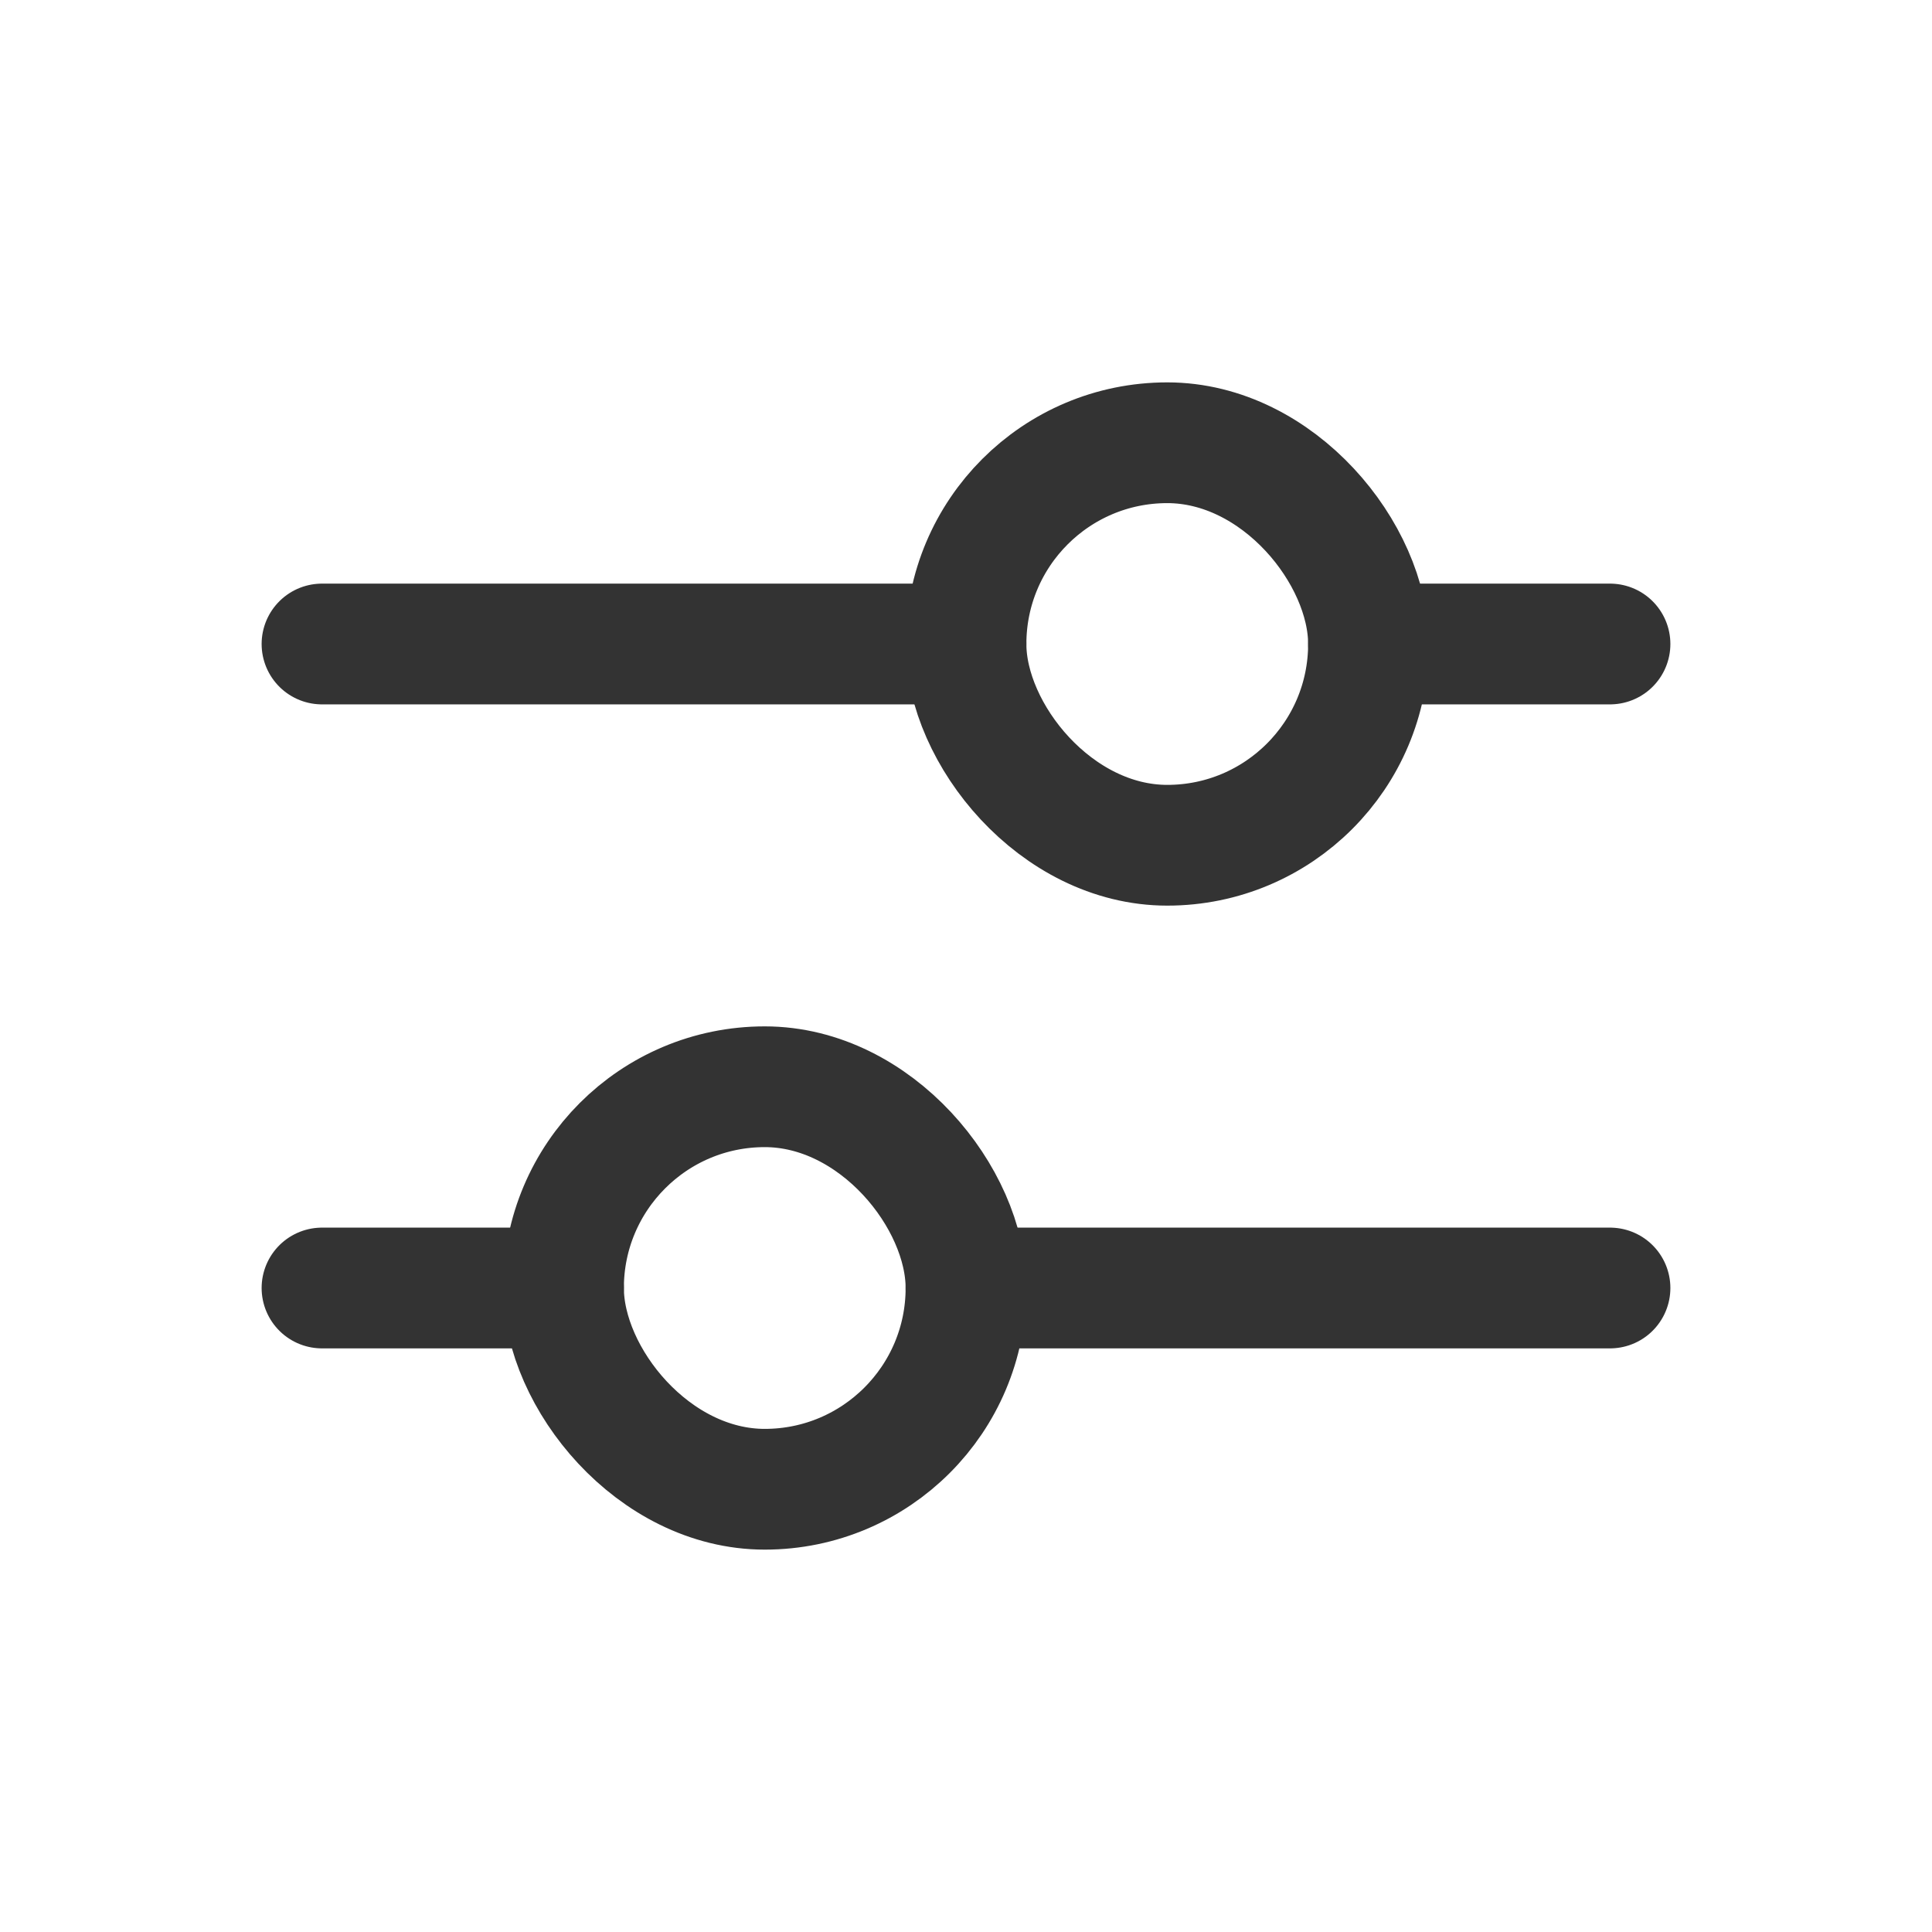 <svg width="24" height="24" viewBox="0 0 24 24" fill="none" xmlns="http://www.w3.org/2000/svg">
<path d="M4 8H12" stroke="#333333" stroke-width="1.5" stroke-linecap="round"/>
<path d="M17 8H20" stroke="#333333" stroke-width="1.5" stroke-linecap="round"/>
<path d="M4 16H7" stroke="#333333" stroke-width="1.5" stroke-linecap="round"/>
<path d="M12 16H20" stroke="#333333" stroke-width="1.5" stroke-linecap="round"/>
<rect x="12" y="5.5" width="5" height="5" rx="2.5" stroke="#333333" stroke-width="1.5"/>
<rect x="7" y="13.5" width="5" height="5" rx="2.5" stroke="#333333" stroke-width="1.5"/>
</svg>
